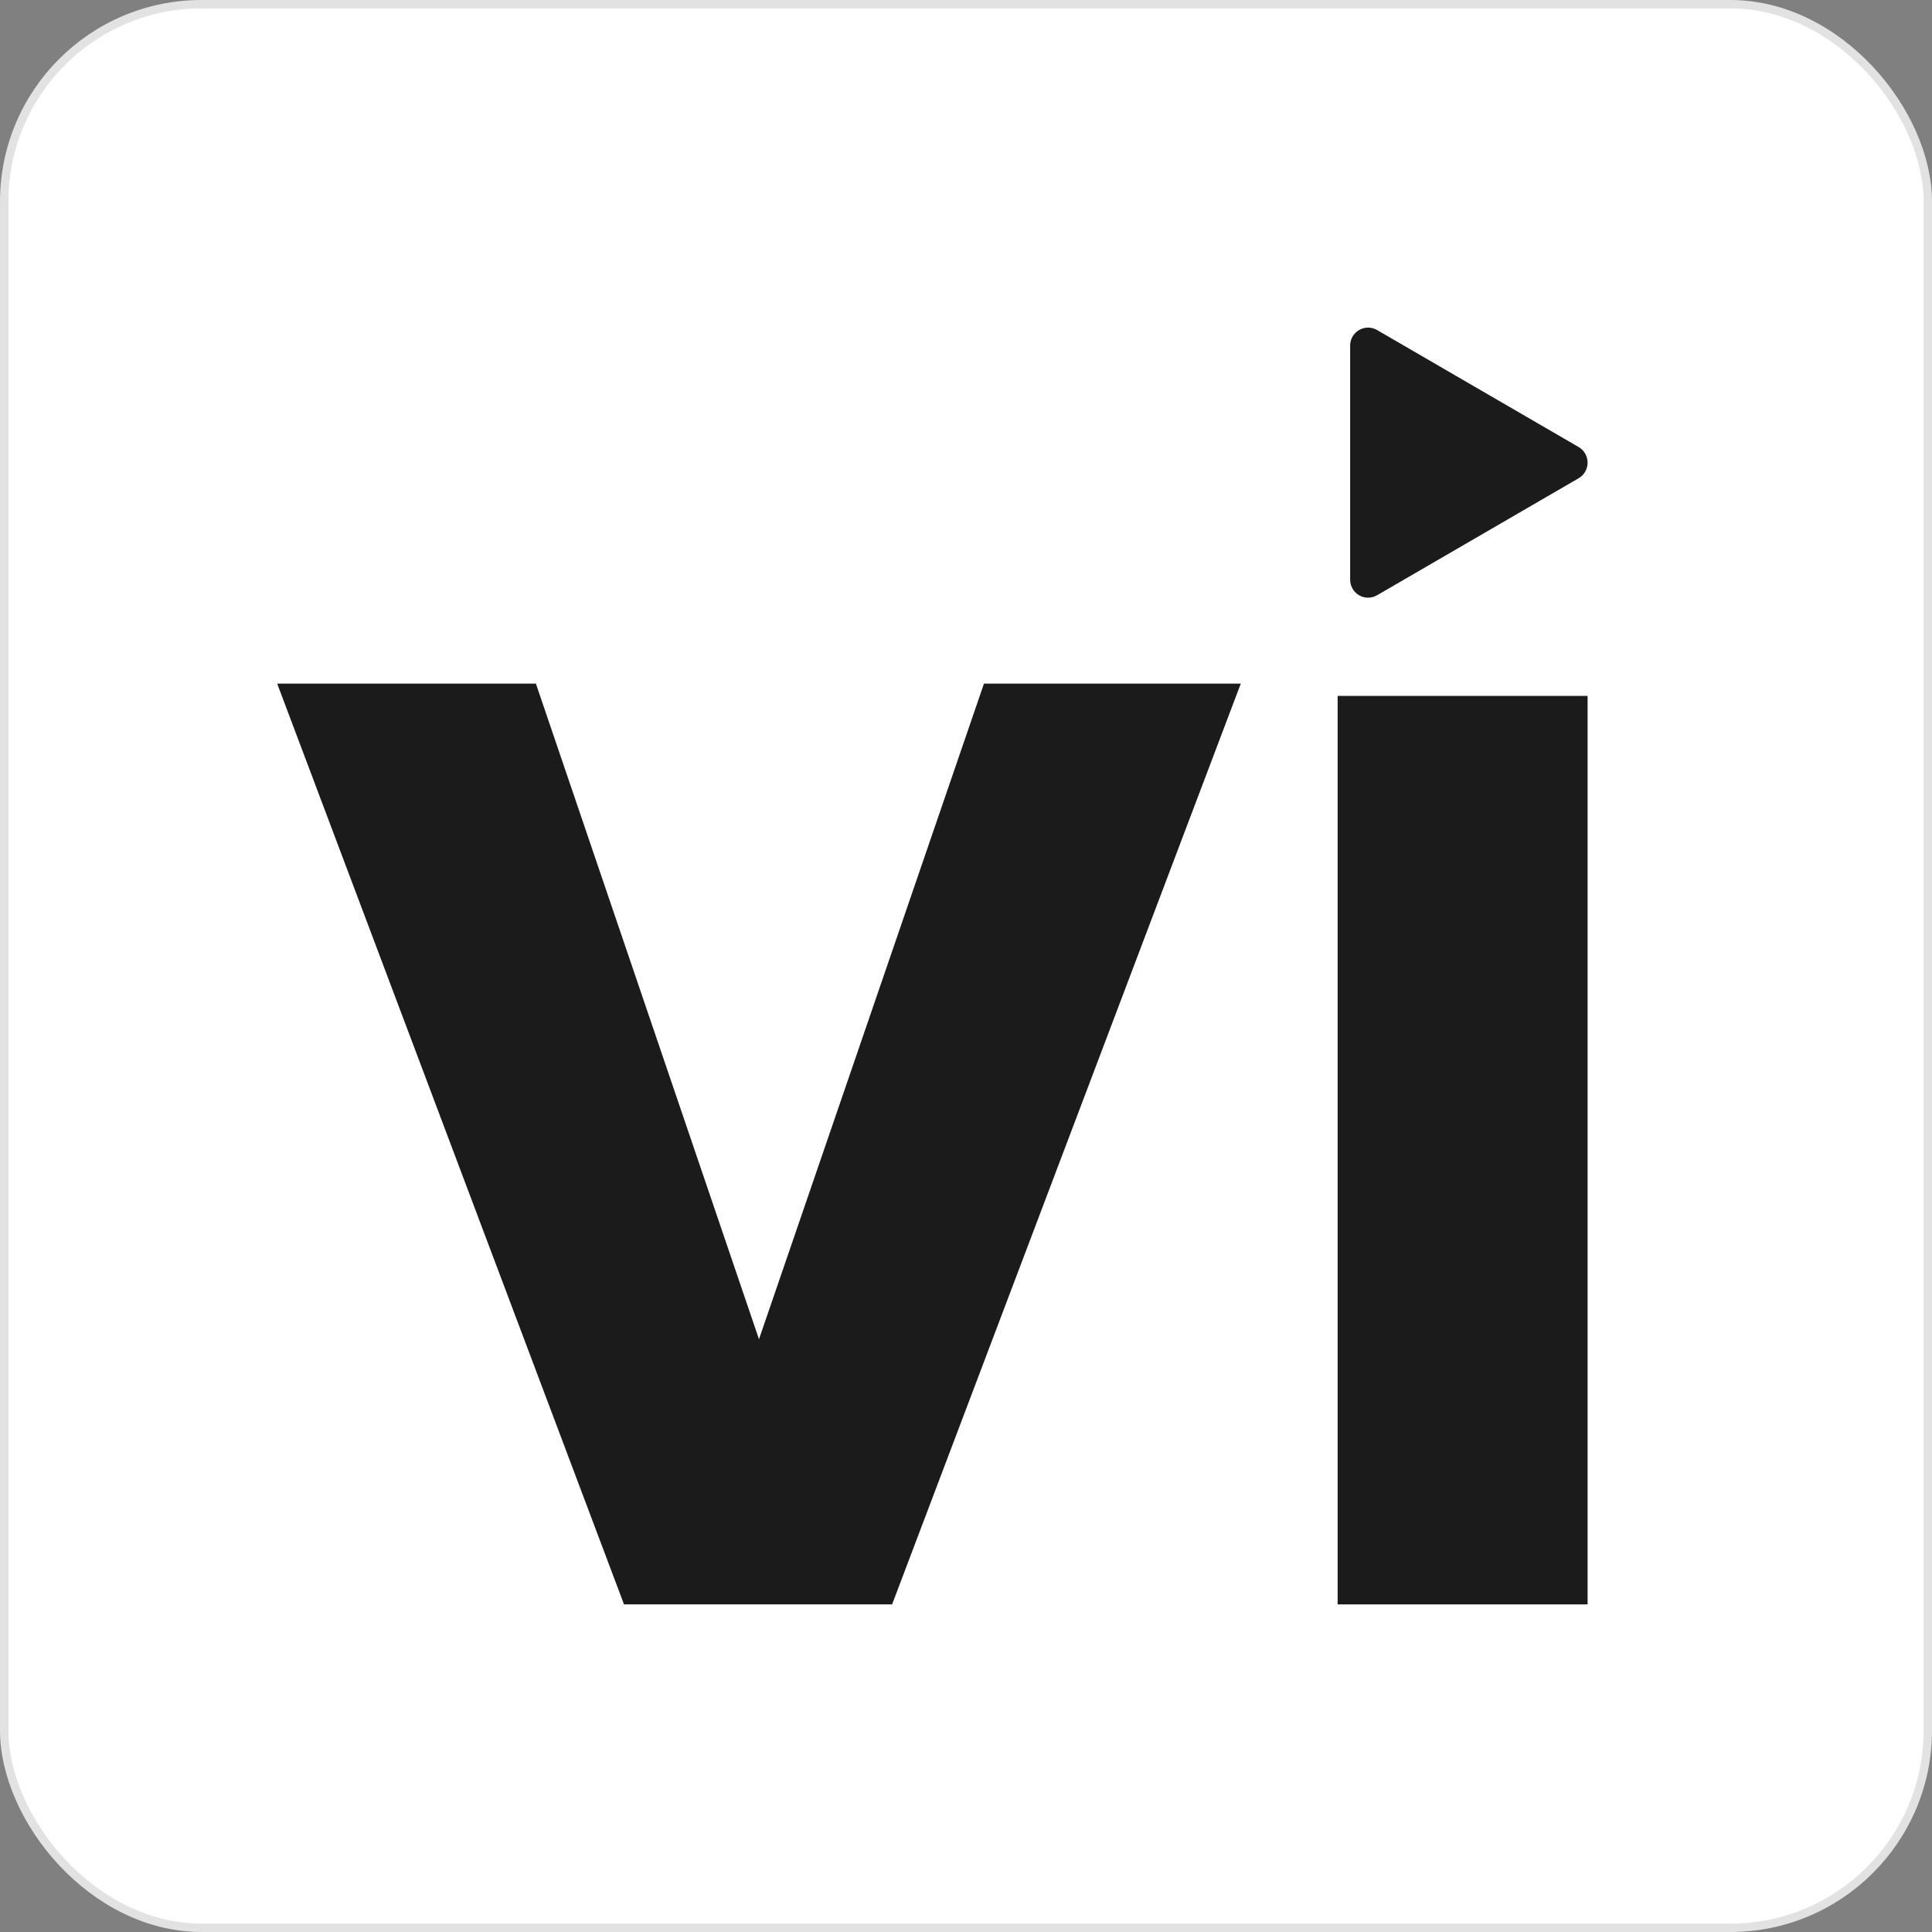 <svg width="230" height="230" viewBox="0 0 230 230" fill="none" xmlns="http://www.w3.org/2000/svg">
<rect x="0" y="0" width="230" height="230" fill="#808080" stroke="none"/>
<rect x="0.5" y="0.5" width="229" height="229" rx="23.5" fill="white"/>
<rect x="0.5" y="0.5" width="229" height="229" rx="23.5" stroke="#E2E2E2"/>
<path d="M159.243 82.846H189V191H159.243V82.846Z" fill="#1B1B1C"/>
<path d="M187.933 53.219C188.258 53.408 188.527 53.678 188.714 54.005C188.901 54.331 189 54.7 189 55.077C189 55.453 188.901 55.823 188.714 56.149C188.527 56.475 188.258 56.746 187.933 56.934L163.931 70.867C163.607 71.055 163.239 71.154 162.865 71.154C162.49 71.154 162.122 71.055 161.798 70.867C161.474 70.678 161.204 70.407 161.017 70.081C160.83 69.755 160.731 69.385 160.731 69.009V41.145C160.731 40.768 160.83 40.399 161.017 40.072C161.204 39.746 161.474 39.476 161.798 39.287C162.122 39.099 162.49 39 162.865 39C163.239 39 163.607 39.099 163.931 39.287L187.933 53.219Z" fill="#1B1B1C"/>
<path d="M63.798 81.385L90.356 159.431L117.137 81.385H147.712L106.202 191H74.288L33 81.385H63.798Z" fill="#1B1B1C"/>
</svg>
